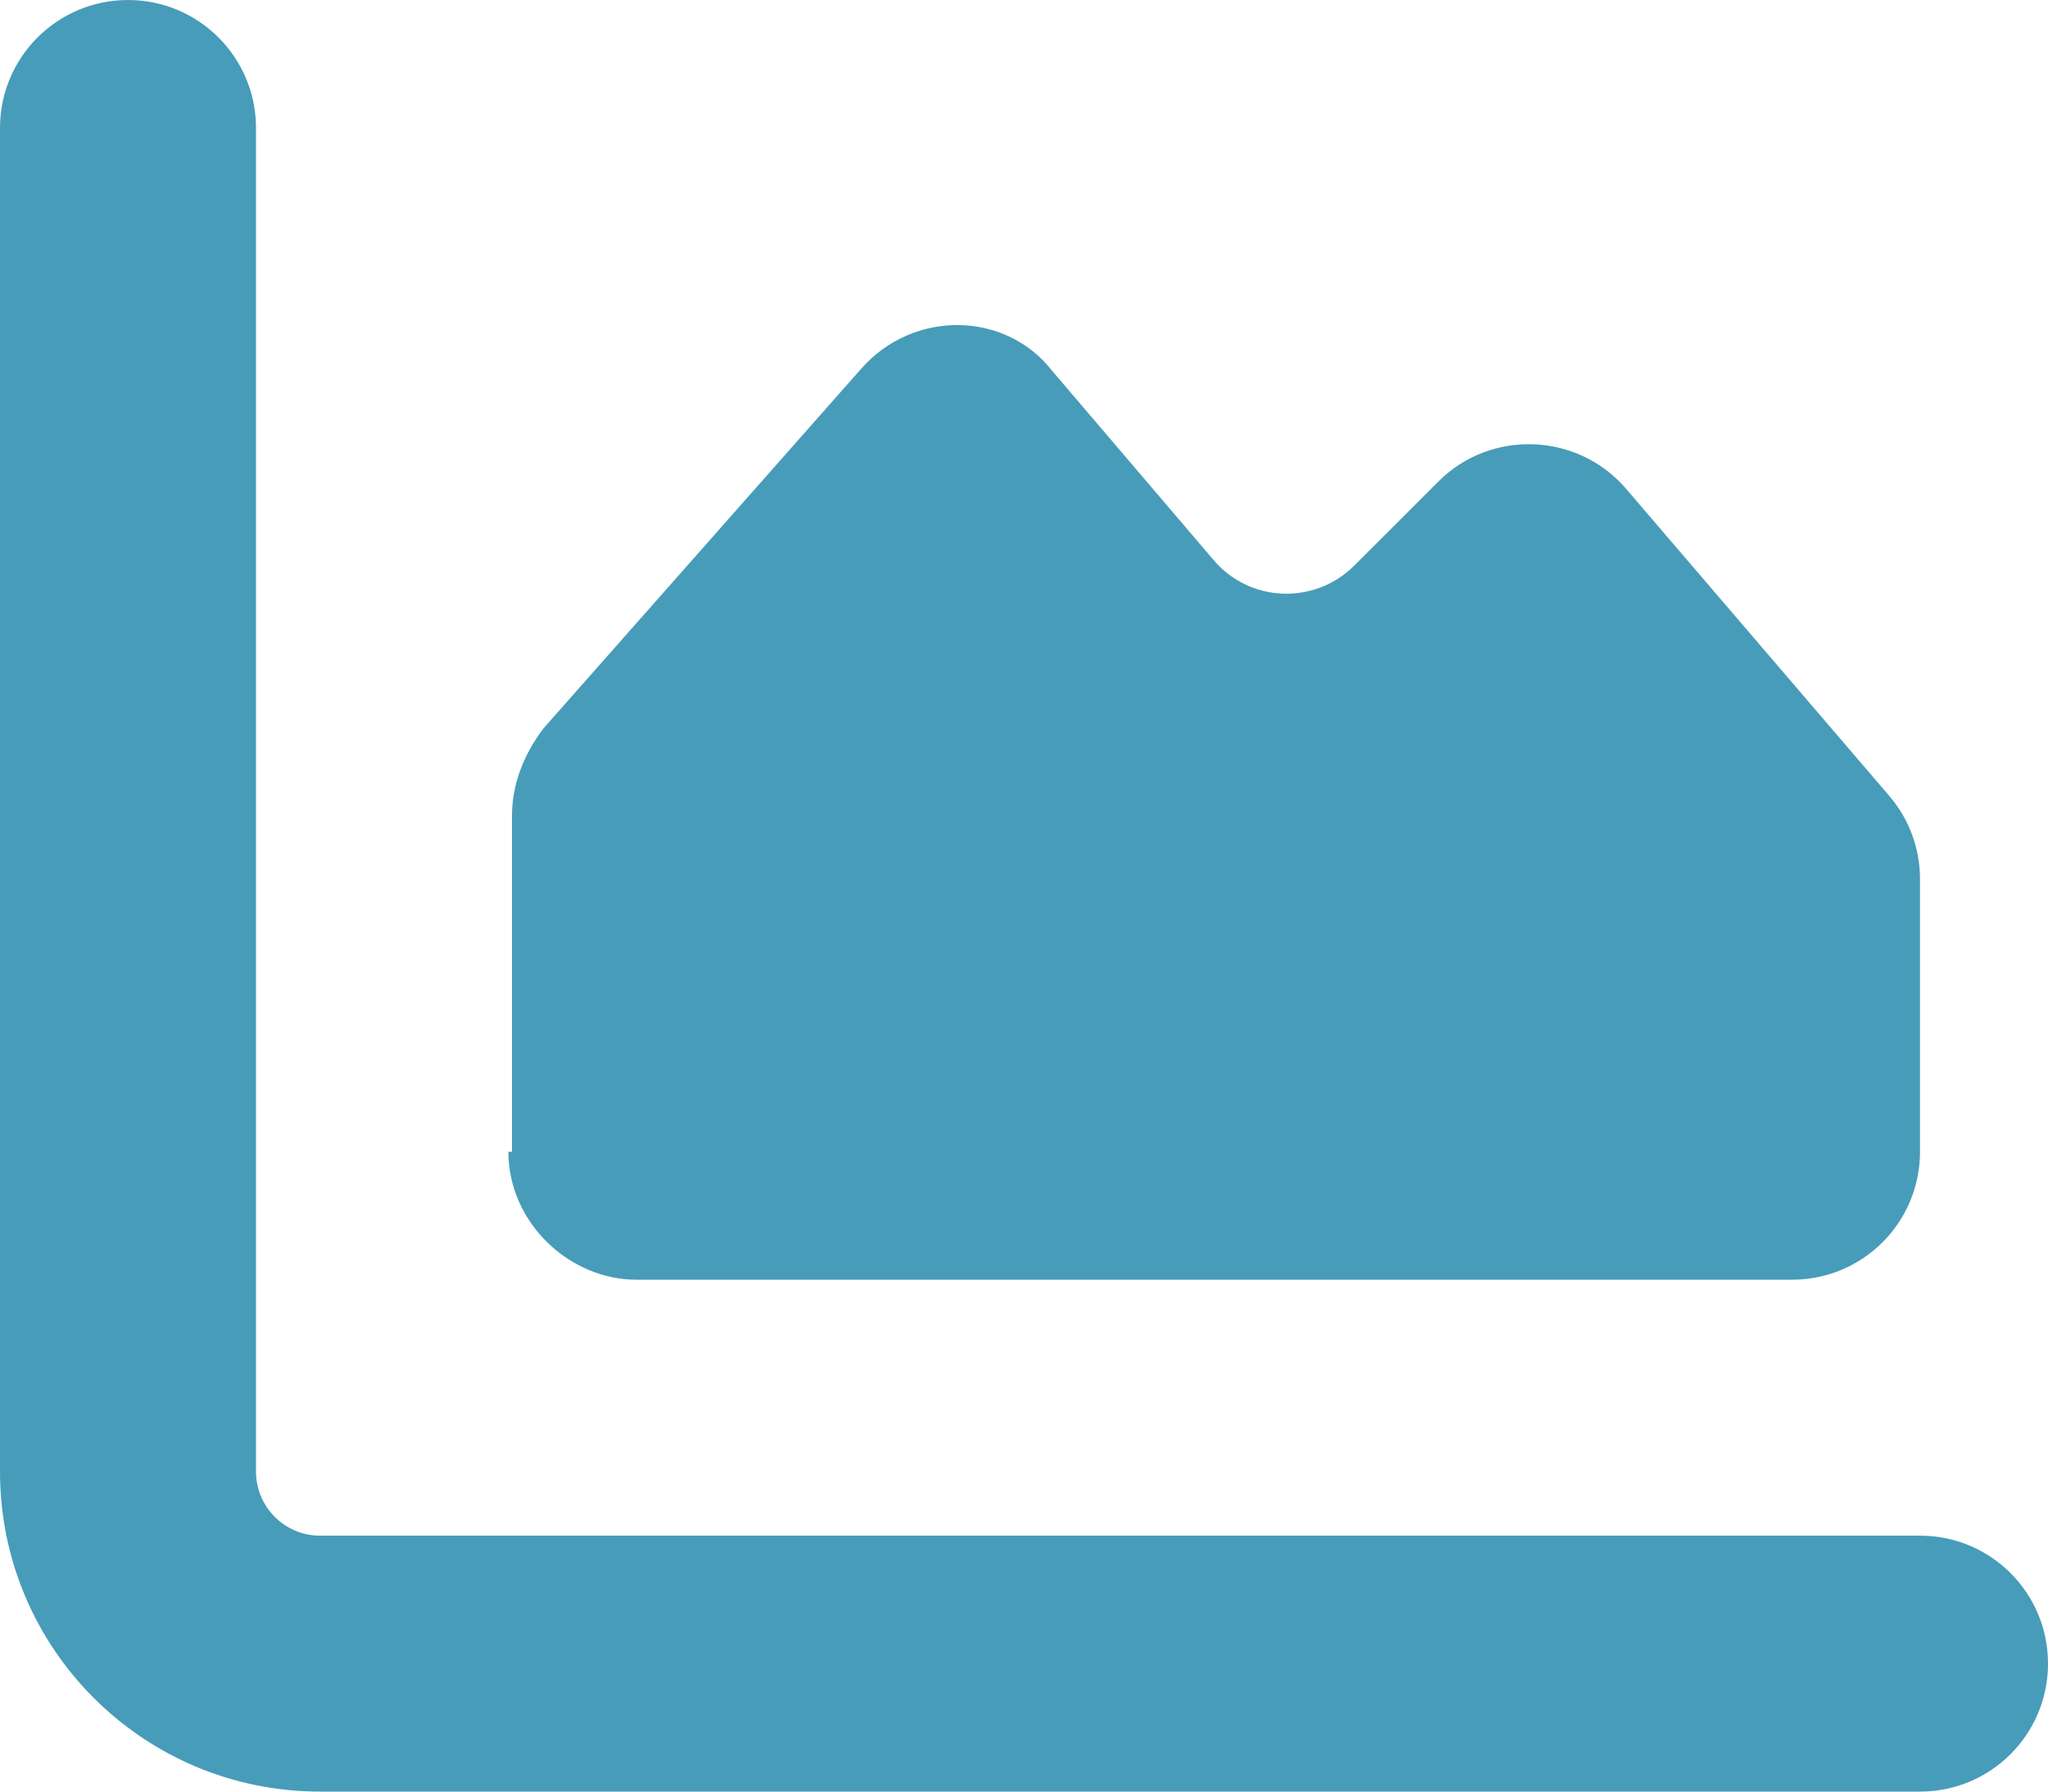 <?xml version="1.0" encoding="utf-8"?>
<!-- Generator: Adobe Illustrator 16.0.0, SVG Export Plug-In . SVG Version: 6.00 Build 0)  -->
<!DOCTYPE svg PUBLIC "-//W3C//DTD SVG 1.1//EN" "http://www.w3.org/Graphics/SVG/1.1/DTD/svg11.dtd">
<svg version="1.1" id="Vrstva_1" xmlns="http://www.w3.org/2000/svg" xmlns:xlink="http://www.w3.org/1999/xlink" x="0px" y="0px"
	 width="595.279px" height="520.871px" viewBox="0 160.51 595.279 520.871" enable-background="new 0 160.51 595.279 520.871"
	 xml:space="preserve">
<path fill="#479CB9" d="M74.41,588.367c0,10.232,8.324,18.604,18.603,18.604h465.063c20.579,0,37.204,16.625,37.204,37.205
	c0,20.578-16.625,37.205-37.204,37.205H93.013C41.647,681.38,0,639.757,0,588.367V197.715c0-20.544,16.66-37.205,37.205-37.205
	c20.544,0,37.205,16.661,37.205,37.205V588.367z M148.82,495.355v-97.663c0-8.953,3.256-17.672,9.186-25.462l92.314-104.522
	c15.115-17.208,41.973-16.858,55.575,0.697l46.622,54.645c10.465,12.673,29.532,13.487,41.158,1.86l24.416-24.416
	c15.23-15.23,40.461-14.3,54.528,2.093l76.503,89.292c5.813,6.743,8.953,15.347,8.953,24.183v79.293
	c0,20.58-16.626,37.205-37.205,37.205H184.979c-19.532,0-37.205-16.625-37.205-37.205H148.82z"/>
</svg>
